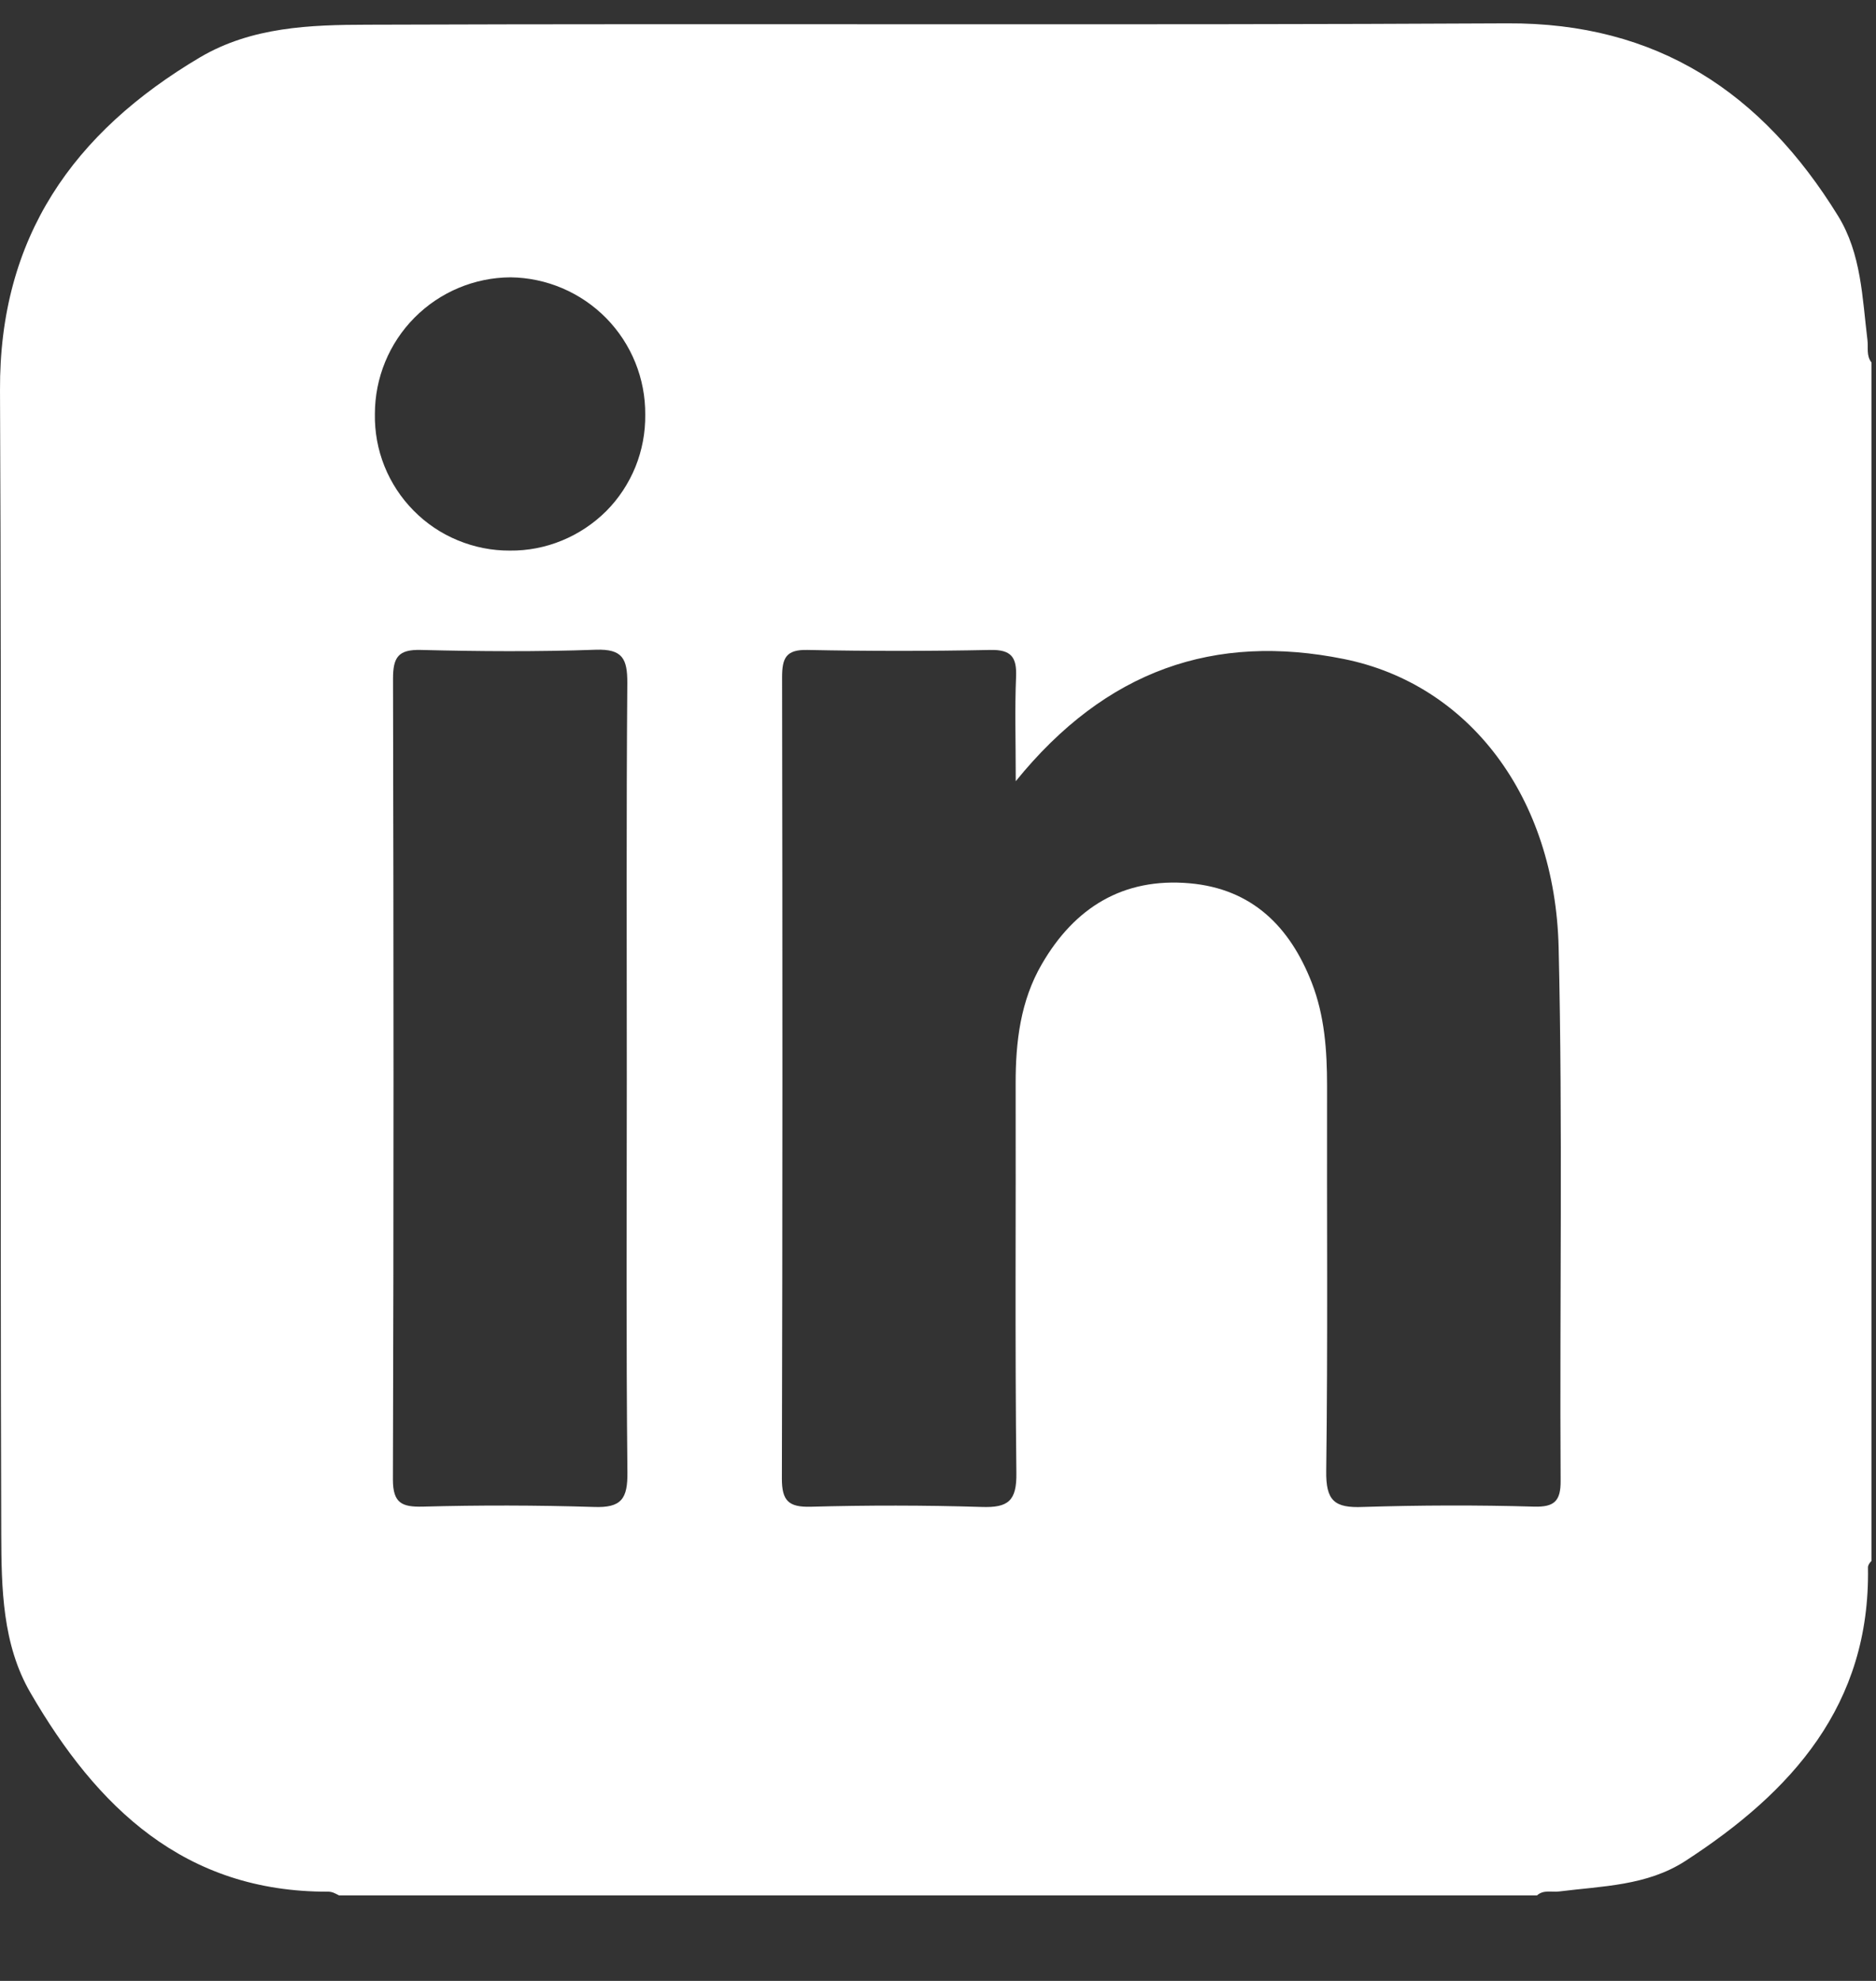 <svg width="18" height="19" viewBox="0 0 18 19" fill="none" xmlns="http://www.w3.org/2000/svg">
<rect x="0" y="0" width="18" height="19" fill="#333333" stroke="none"/>
<path fill-rule="evenodd" clip-rule="evenodd" d="M14.974 14.201C14.976 14.399 14.912 14.456 14.72 14.451C14.173 14.435 13.625 14.437 13.078 14.454C12.803 14.466 12.721 14.394 12.725 14.109C12.741 12.878 12.73 11.646 12.733 10.415C12.733 10.078 12.71 9.743 12.586 9.425C12.376 8.888 12.014 8.525 11.414 8.472C10.774 8.416 10.31 8.707 9.997 9.246C9.791 9.599 9.744 9.994 9.745 10.397C9.748 11.641 9.738 12.885 9.752 14.128C9.756 14.396 9.674 14.463 9.418 14.454C8.871 14.437 8.323 14.437 7.776 14.452C7.566 14.457 7.502 14.394 7.502 14.182C7.509 11.62 7.508 9.058 7.504 6.496C7.504 6.312 7.541 6.229 7.748 6.234C8.333 6.246 8.918 6.246 9.502 6.234C9.704 6.23 9.757 6.304 9.749 6.493C9.736 6.799 9.746 7.107 9.746 7.493C10.613 6.423 11.656 6.071 12.895 6.321C14.095 6.563 14.921 7.643 14.955 9.09C14.995 10.792 14.964 12.497 14.974 14.201ZM4.891 5.281C4.72 5.282 4.55 5.248 4.391 5.182C4.233 5.117 4.089 5.02 3.969 4.898C3.848 4.776 3.753 4.631 3.689 4.472C3.625 4.313 3.594 4.142 3.597 3.971C3.597 3.625 3.733 3.293 3.977 3.047C4.221 2.801 4.552 2.662 4.898 2.66C5.244 2.664 5.574 2.805 5.817 3.052C6.059 3.299 6.194 3.632 6.191 3.978C6.193 4.149 6.161 4.319 6.097 4.478C6.032 4.637 5.937 4.782 5.816 4.903C5.694 5.024 5.55 5.12 5.391 5.185C5.233 5.25 5.063 5.283 4.891 5.281ZM5.695 14.454C5.148 14.437 4.601 14.436 4.054 14.451C3.858 14.455 3.77 14.419 3.77 14.191C3.778 11.631 3.777 9.071 3.771 6.511C3.771 6.305 3.82 6.228 4.039 6.234C4.598 6.248 5.158 6.252 5.716 6.232C5.973 6.223 6.02 6.318 6.019 6.551C6.009 7.819 6.014 9.086 6.014 10.354C6.014 11.609 6.007 12.864 6.02 14.12C6.023 14.375 5.964 14.465 5.695 14.454ZM17.918 3.262C17.868 2.854 17.86 2.435 17.636 2.071C16.907 0.889 15.902 0.216 14.462 0.224C10.817 0.243 7.172 0.224 3.526 0.237C2.979 0.238 2.416 0.257 1.919 0.55C0.705 1.269 -0.008 2.274 6.66118e-05 3.745C0.017 7.402 6.66957e-05 11.059 0.012 14.717C0.014 15.232 0.022 15.772 0.292 16.236C0.929 17.334 1.769 18.149 3.149 18.144C3.189 18.144 3.219 18.162 3.253 18.18H14.747C14.81 18.123 14.888 18.151 14.96 18.142C15.373 18.09 15.8 18.088 16.167 17.852C17.192 17.188 17.946 16.354 17.923 15.034C17.923 15.011 17.939 14.99 17.957 14.971V3.477C17.905 3.412 17.927 3.334 17.918 3.262Z" fill="white"/>
</svg>
